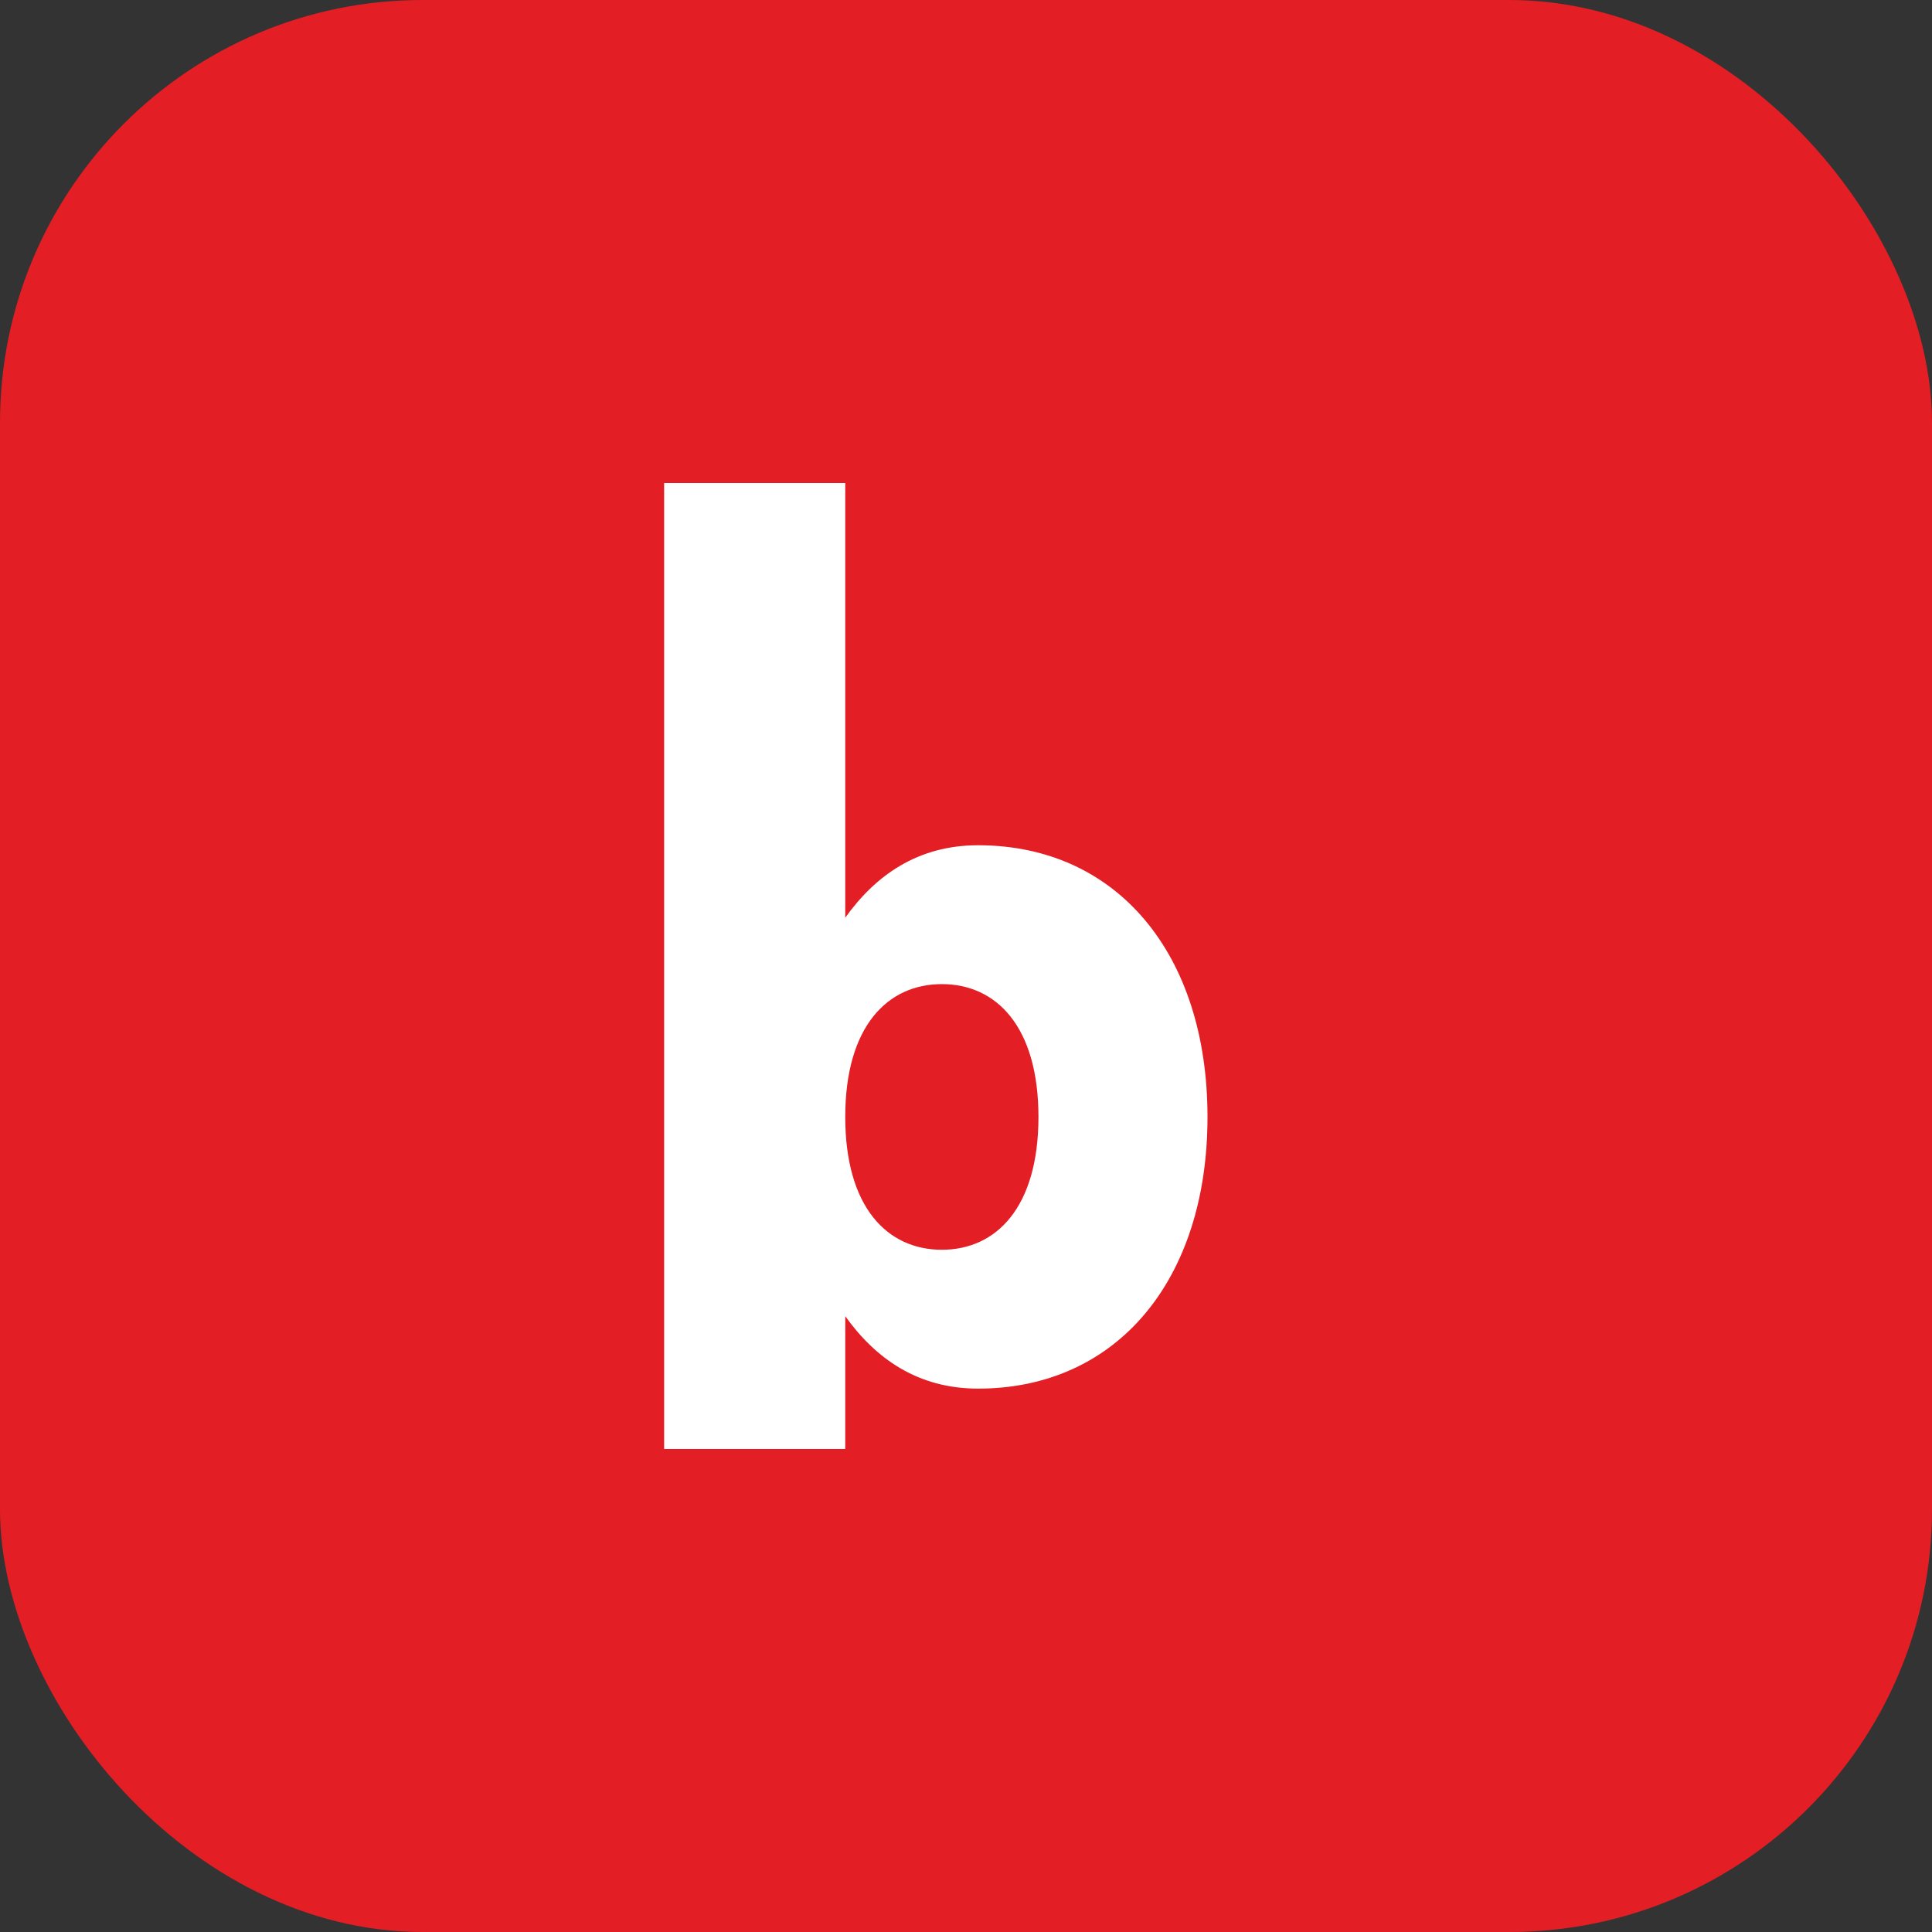 <svg xmlns="http://www.w3.org/2000/svg" viewBox="0 0 32 32">
  <rect x="0" y="0" width="32" height="32" fill="#333333" stroke="none"/>
  <rect width="32" height="32" rx="7" fill="#e31e24"/>
  <path d="M11 8h3v7.2c.5-.7 1.2-1.2 2.2-1.2 2.3 0 3.8 1.8 3.8 4.5s-1.5 4.5-3.8 4.5c-1 0-1.7-.5-2.2-1.2V24h-3V8zm3 10.5c0 1.5.7 2.2 1.6 2.2.9 0 1.6-.7 1.6-2.2s-.7-2.2-1.6-2.2c-.9 0-1.6.7-1.6 2.2z" fill="white"/>
</svg>
